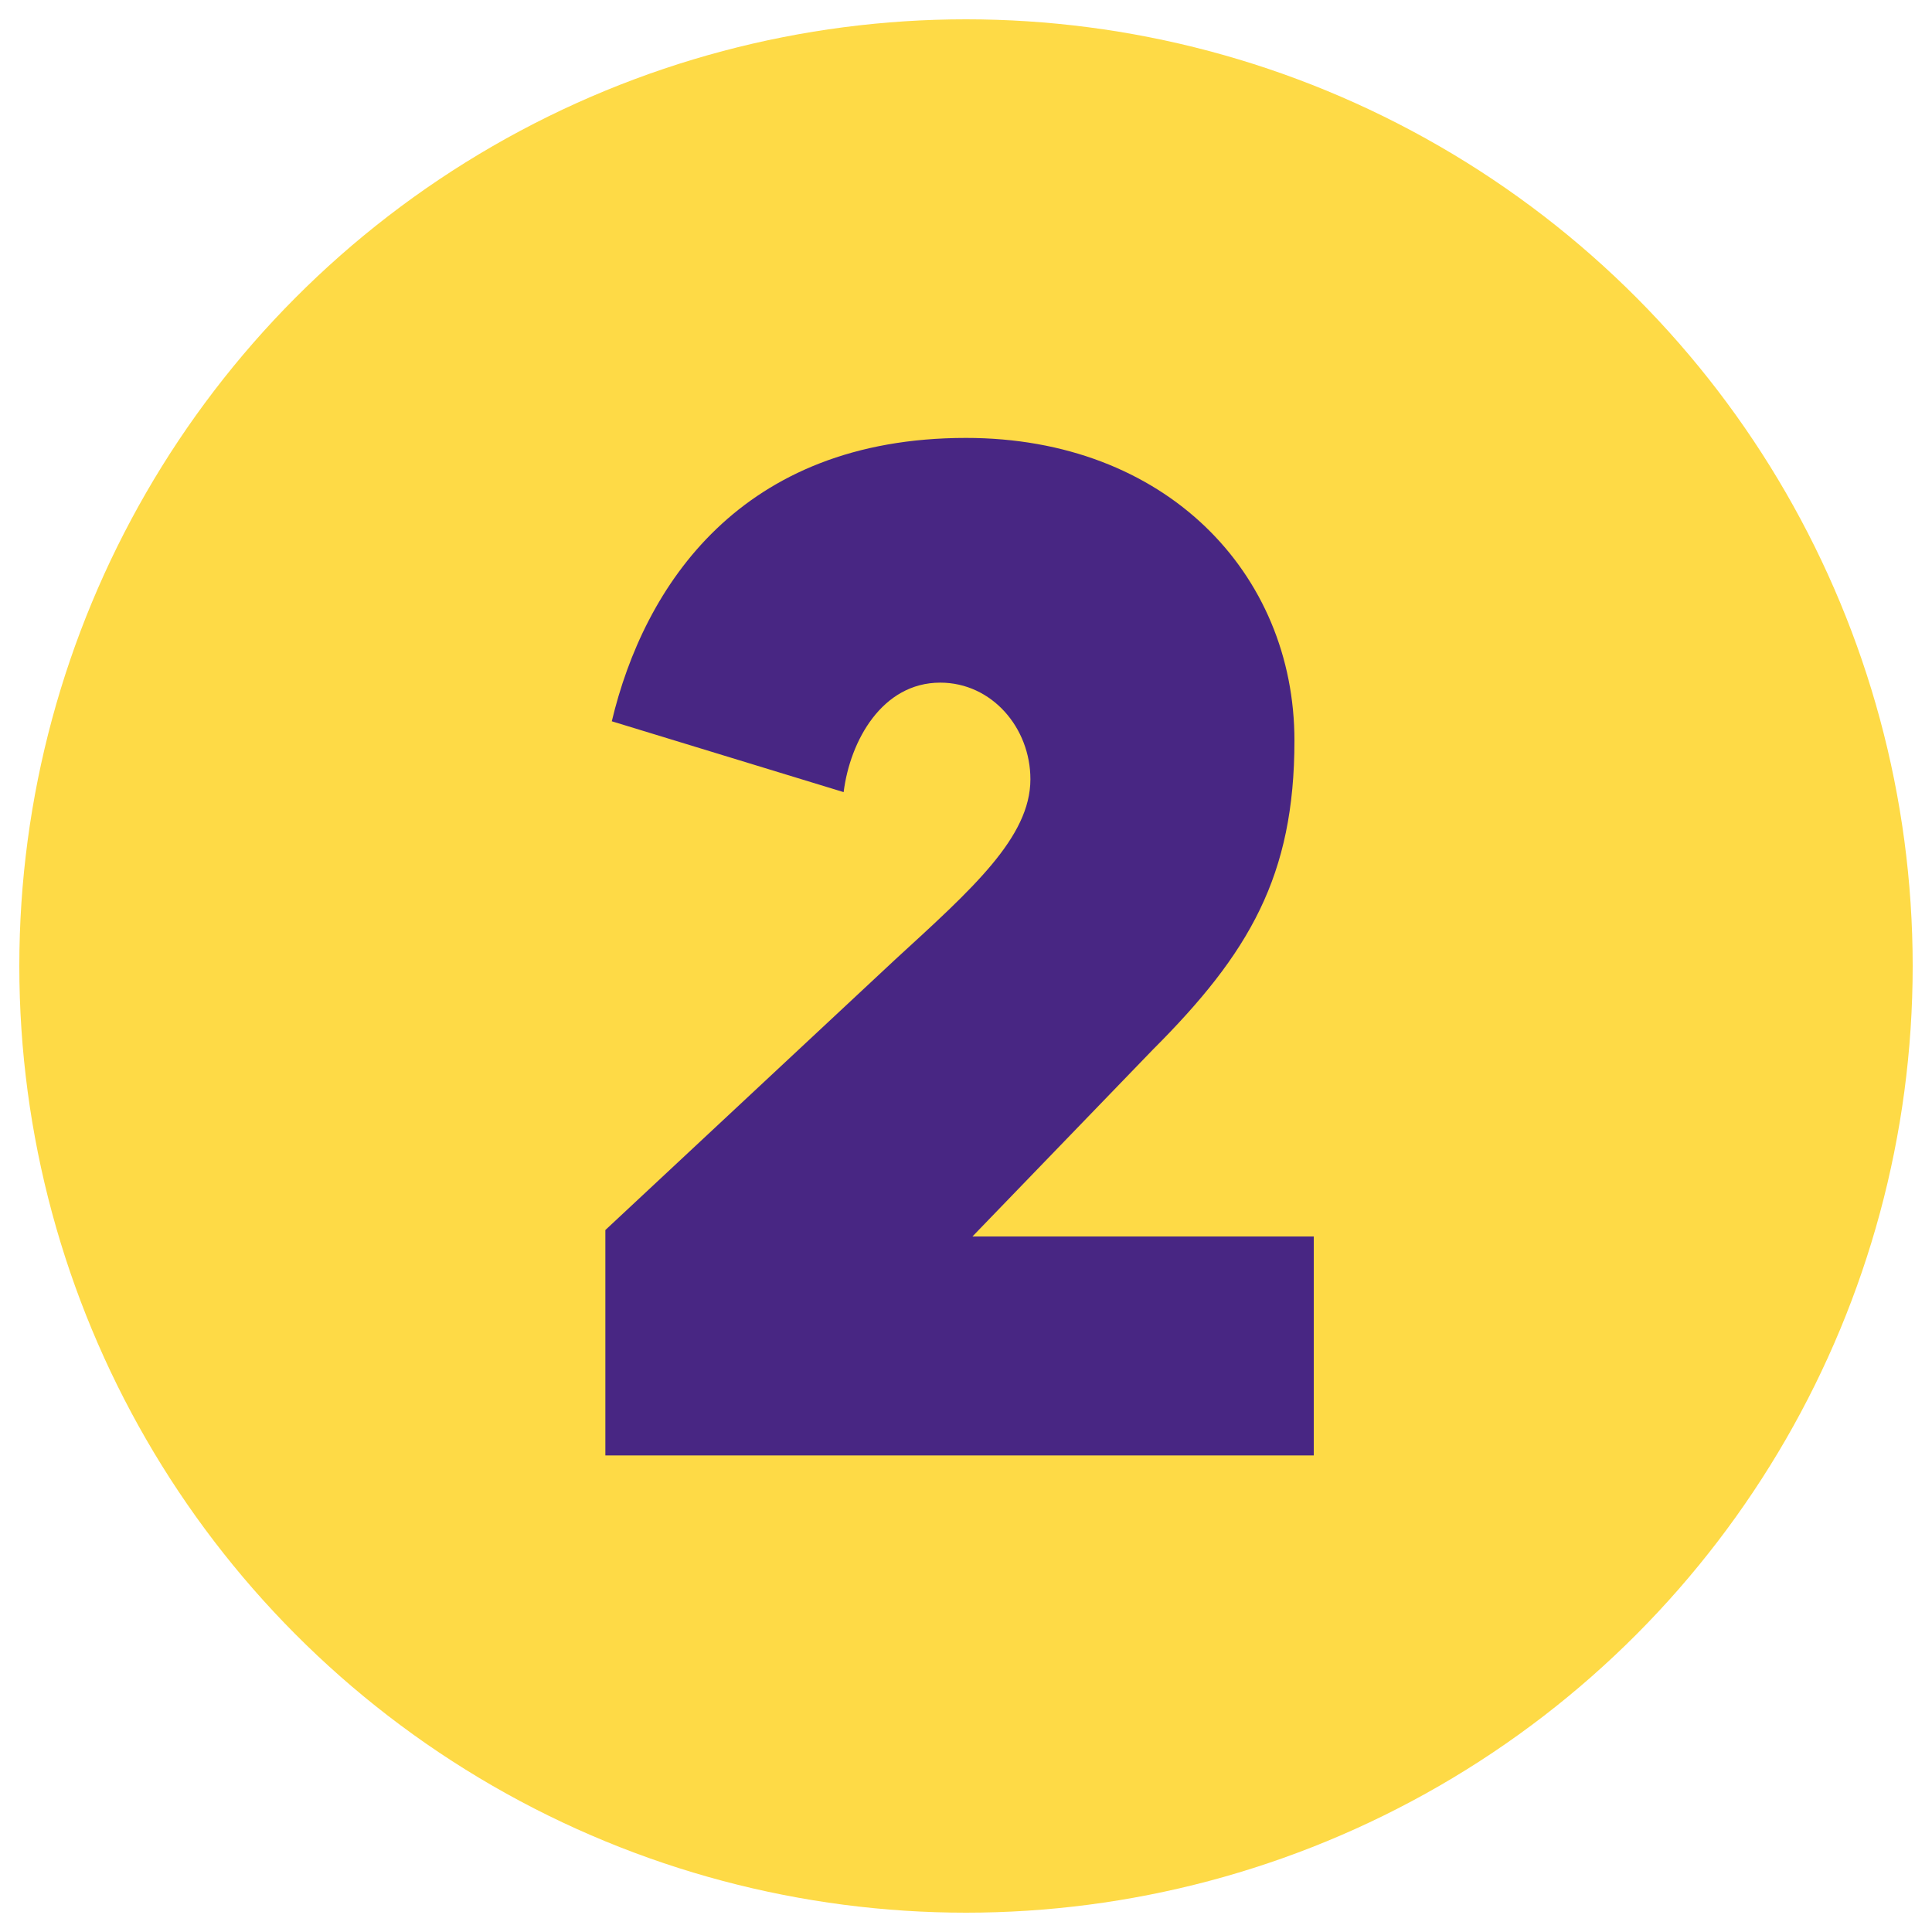 <?xml version="1.0" encoding="utf-8"?>
<!-- Generator: Adobe Illustrator 24.0.3, SVG Export Plug-In . SVG Version: 6.00 Build 0)  -->
<svg version="1.1" id="Calque_1" xmlns="http://www.w3.org/2000/svg" xmlns:xlink="http://www.w3.org/1999/xlink" x="0px" y="0px"
	 viewBox="0 0 30 30" style="enable-background:new 0 0 30 30;" xml:space="preserve">
<style type="text/css">
	.st0{fill:#FEDA46;}
	.st1{fill:#482683;}
</style>
<g>
	<circle class="st0" cx="15" cy="15" r="14.7"/>
</g>
<g>
	<path class="st1" d="M9.4,19.1l4.5-4.2c1.2-1.1,2.1-1.9,2.1-2.8c0-0.8-0.6-1.5-1.4-1.5c-0.9,0-1.4,0.9-1.5,1.7l-3.6-1.1
		C10,9.1,11.5,6.8,15,6.8c3.1,0,5.1,2.1,5.1,4.7c0,2.1-0.7,3.3-2.2,4.8l-2.8,2.9h5.3v3.4h-11V19.1z"/>
</g>
<g>
</g>
<g>
</g>
<g>
</g>
<g>
</g>
<g>
</g>
<g>
</g>
<g>
</g>
<g>
</g>
<g>
</g>
<g>
</g>
<g>
</g>
<g>
</g>
<g>
</g>
<g>
</g>
<g>
</g>
</svg>
